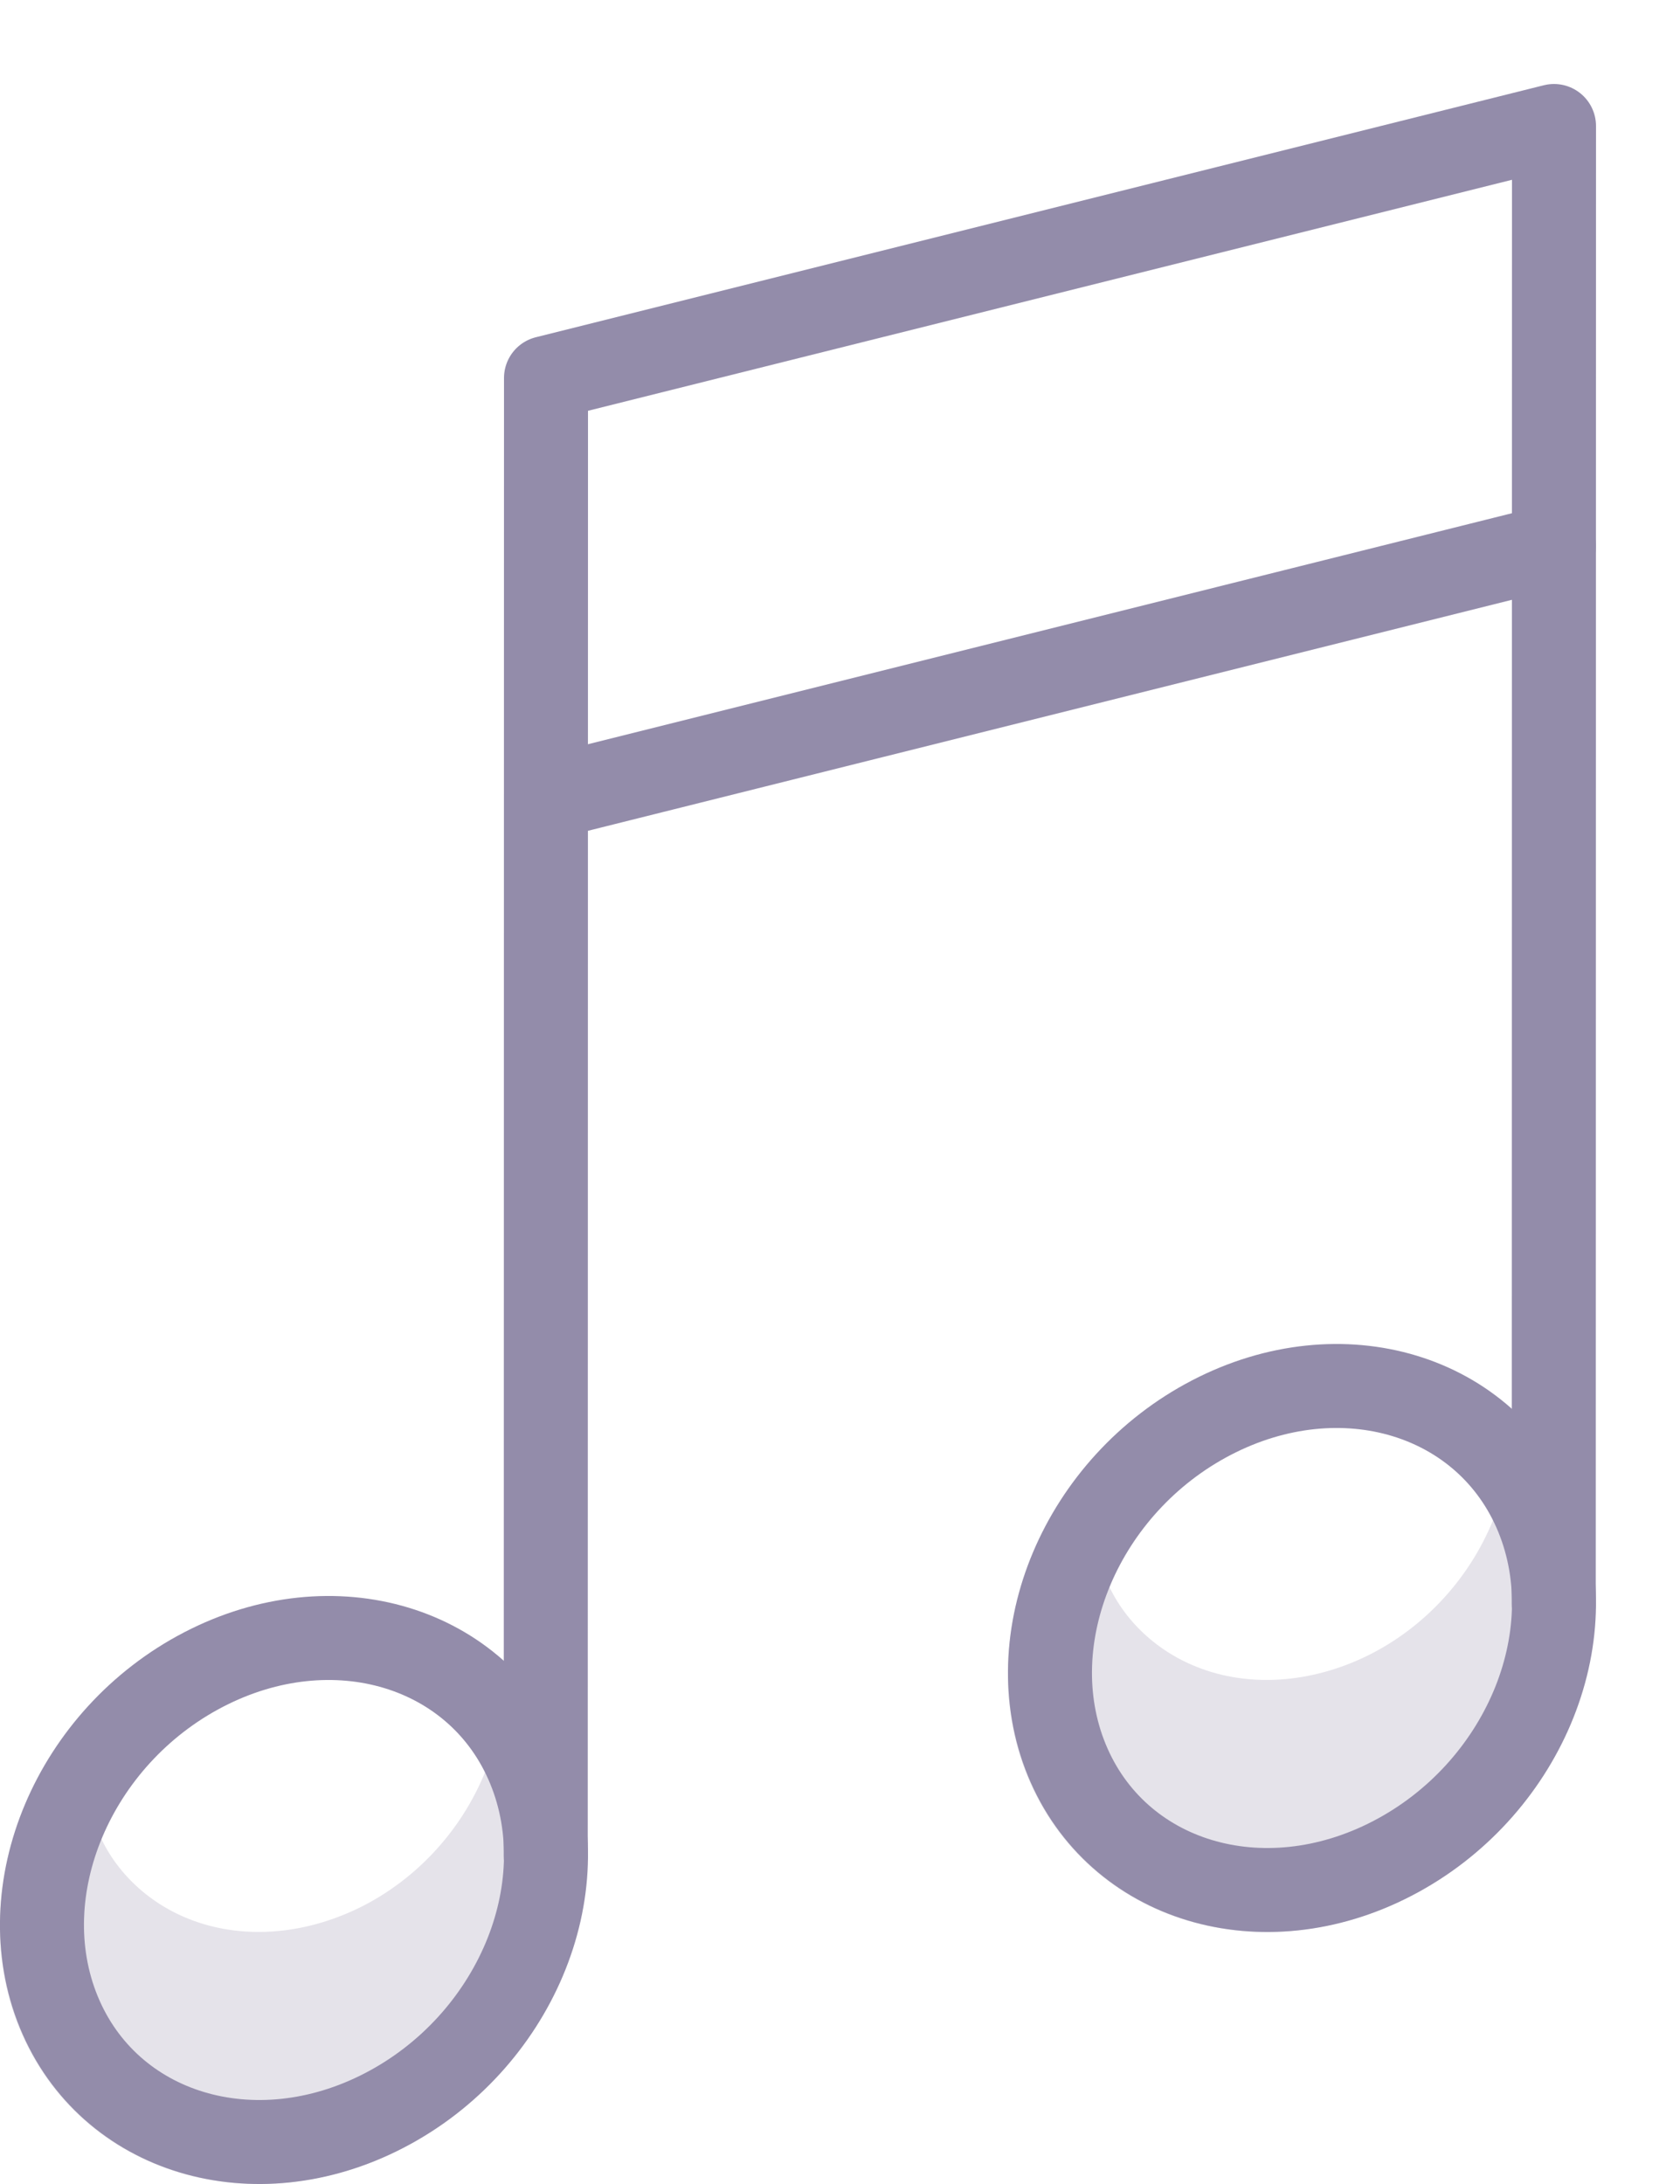 <?xml version="1.0" encoding="UTF-8"?>
<svg width="20px" height="26px" viewBox="0 0 20 26" version="1.1" xmlns="http://www.w3.org/2000/svg" xmlns:xlink="http://www.w3.org/1999/xlink">
    <!-- Generator: Sketch 42 (36781) - http://www.bohemiancoding.com/sketch -->
    <title>music</title>
    <desc>Created with Sketch.</desc>
    <defs></defs>
    <g id="Page-1" stroke="none" stroke-width="1" fill="none" fill-rule="evenodd">
        <g id="Shaded" transform="translate(-53, -449)">
            <g id="music" transform="translate(53, 450)">
                <path d="M18.773,16.92 C18.697,16.724 18.503,16.603 18.297,16.6 C18.087,16.604 17.901,16.739 17.834,16.938 C17.579,17.684 17.034,18.319 16.338,18.681 C15.67,19.027 14.928,19.095 14.302,18.865 C13.775,18.673 13.368,18.281 13.173,17.816 L12.727,17.917 L12.715,17.913 L13.144,17.719 C13.068,17.524 12.89,17.426 12.667,17.4 C12.457,17.405 12.273,17.54 12.205,17.739 C11.923,18.563 11.933,19.417 12.231,20.143 C12.551,20.924 13.164,21.514 13.958,21.805 C14.314,21.935 14.692,21.999 15.077,21.999 C15.655,21.999 16.249,21.854 16.799,21.567 C18.559,20.654 19.426,18.612 18.773,16.92 M6.773,19.92 C7.426,21.612 6.559,23.654 4.799,24.567 C4.249,24.854 3.655,24.999 3.077,24.999 C2.692,24.999 2.314,24.935 1.958,24.805 C1.164,24.514 0.551,23.924 0.231,23.143 C-0.067,22.417 -0.077,21.563 0.205,20.739 C0.273,20.54 0.457,20.405 0.667,20.4 C0.89,20.418 1.068,20.524 1.144,20.719 L0.715,20.913 L0.727,20.917 L1.173,20.816 C1.368,21.281 1.775,21.673 2.302,21.865 C2.928,22.095 3.67,22.027 4.338,21.681 C5.034,21.319 5.579,20.684 5.834,19.938 C5.901,19.739 6.087,19.604 6.297,19.6 C6.506,19.603 6.697,19.724 6.773,19.92" id="Fill-1" fill="#938CAA" opacity="0.24"></path>
                <path d="M6.299,20.047 C6.894,21.496 6.122,23.321 4.576,24.124 C3.03,24.927 1.295,24.402 0.7,22.953 C0.106,21.504 0.877,19.679 2.423,18.876 C3.969,18.073 5.704,18.598 6.299,20.047 Z" id="Stroke-1" stroke="#938CAA" stroke-linecap="round" stroke-linejoin="round"></path>
                <polyline id="Stroke-3" stroke="#938CAA" stroke-linecap="round" stroke-linejoin="round" points="6.497 21.094 6.5 3.5 18.5 0.5 18.497 18.094"></polyline>
                <path d="M18.299,17.047 C18.894,18.496 18.122,20.321 16.576,21.124 C15.03,21.927 13.295,21.402 12.7,19.953 C12.106,18.504 12.877,16.679 14.423,15.876 C15.969,15.073 17.704,15.598 18.299,17.047 Z" id="Stroke-5" stroke="#938CAA" stroke-linecap="round" stroke-linejoin="round"></path>
                <path d="M6.5,8.5 L18.5,5.5" id="Stroke-7" stroke="#938CAA" stroke-linecap="round" stroke-linejoin="round"></path>
            </g>
        </g>
    </g>
</svg>